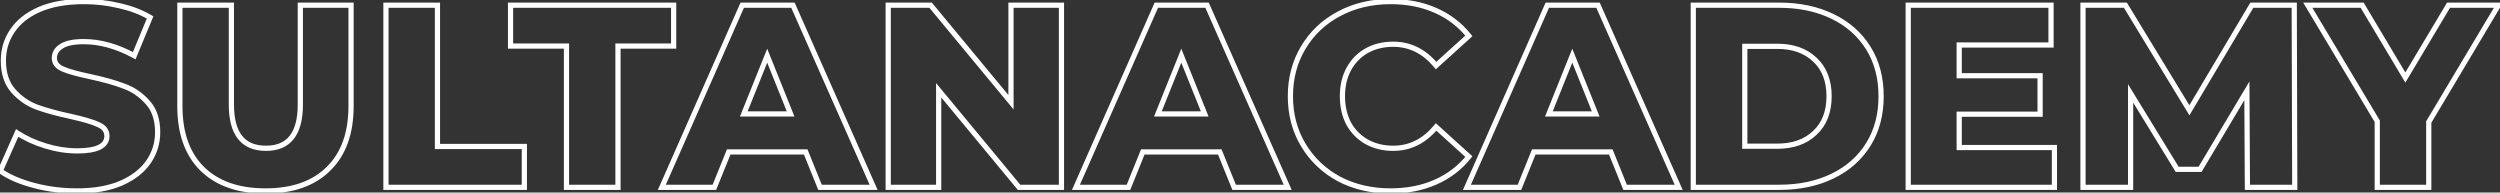 <?xml version="1.0" encoding="UTF-8"?> <svg xmlns="http://www.w3.org/2000/svg" width="961" height="74" viewBox="0 0 961 74" fill="none"><rect x="0" y="0" width="961" height="74" fill="#333333" stroke="none"/> <path d="M13.1 71.3L13.354 70.333L13.354 70.333L13.1 71.3ZM0.1 65.7L-0.814 65.293L-1.149 66.046L-0.473 66.519L0.1 65.7ZM6.6 51.1L7.151 50.265L6.166 49.616L5.686 50.693L6.6 51.1ZM17.5 56.1L17.793 55.144L17.793 55.144L17.5 56.1ZM37.8 47.9L37.376 48.806L37.392 48.813L37.41 48.821L37.8 47.9ZM27.4 44.8L27.617 43.824L27.61 43.822L27.4 44.8ZM14.2 41.2L13.847 42.136L13.855 42.139L13.863 42.141L14.2 41.2ZM4.8 11.8L5.625 12.366L5.63 12.358L4.8 11.8ZM15.2 3.6L14.806 2.681L14.801 2.683L15.2 3.6ZM45.9 2.2L45.668 3.173L45.675 3.174L45.681 3.176L45.9 2.2ZM57.7 6.7L58.624 7.083L58.957 6.279L58.207 5.838L57.7 6.7ZM51.6 21.4L51.125 22.28L52.099 22.806L52.524 21.783L51.6 21.4ZM23.6 17.8L24.133 18.646L24.144 18.639L24.155 18.632L23.6 17.8ZM24.1 26.5L23.699 27.416L23.699 27.416L24.1 26.5ZM34.4 29.4L34.608 28.422L34.607 28.422L34.4 29.4ZM47.6 33.1L47.241 34.033L47.252 34.038L47.263 34.041L47.6 33.1ZM56.7 39.3L55.951 39.962L55.959 39.971L55.967 39.98L56.7 39.3ZM57.1 62.2L56.276 61.634L56.276 61.634L57.1 62.2ZM46.6 70.4L46.994 71.319L47.005 71.314L46.6 70.4ZM29.6 72.4C24.017 72.4 18.602 71.71 13.354 70.333L12.846 72.267C18.265 73.69 23.85 74.4 29.6 74.4V72.4ZM13.354 70.333C8.097 68.953 3.882 67.127 0.673 64.881L-0.473 66.519C2.984 68.94 7.436 70.847 12.846 72.267L13.354 70.333ZM1.014 66.107L7.514 51.507L5.686 50.693L-0.814 65.293L1.014 66.107ZM6.049 51.935C9.273 54.061 12.996 55.766 17.207 57.056L17.793 55.144C13.737 53.901 10.193 52.272 7.151 50.265L6.049 51.935ZM17.207 57.056C21.428 58.349 25.593 59 29.7 59V57C25.807 57 21.839 56.384 17.793 55.144L17.207 57.056ZM29.7 59C33.551 59 36.588 58.524 38.697 57.469C39.766 56.935 40.627 56.237 41.22 55.348C41.816 54.454 42.1 53.425 42.1 52.3H40.1C40.1 53.075 39.909 53.709 39.556 54.239C39.198 54.776 38.634 55.265 37.803 55.681C36.112 56.526 33.449 57 29.7 57V59ZM42.1 52.3C42.1 51.104 41.767 50.022 41.075 49.1C40.392 48.189 39.405 47.495 38.191 46.979L37.41 48.821C38.395 49.239 39.058 49.744 39.475 50.3C39.883 50.844 40.1 51.496 40.1 52.3H42.1ZM38.224 46.995C35.986 45.945 32.429 44.893 27.617 43.824L27.183 45.776C31.971 46.84 35.347 47.855 37.376 48.806L38.224 46.995ZM27.61 43.822C22.37 42.695 18.016 41.506 14.537 40.259L13.863 42.141C17.451 43.428 21.897 44.639 27.19 45.778L27.61 43.822ZM14.553 40.264C11.174 38.989 8.276 36.984 5.849 34.238L4.351 35.562C6.99 38.549 10.159 40.744 13.847 42.136L14.553 40.264ZM5.849 34.238C3.518 31.599 2.3 27.991 2.3 23.3H0.3C0.3 28.342 1.616 32.467 4.351 35.562L5.849 34.238ZM2.3 23.3C2.3 19.228 3.41 15.593 5.625 12.366L3.975 11.234C1.524 14.807 0.3 18.839 0.3 23.3H2.3ZM5.63 12.358C7.837 9.079 11.138 6.456 15.599 4.517L14.801 2.683C10.062 4.744 6.43 7.588 3.97 11.242L5.63 12.358ZM15.594 4.519C20.103 2.587 25.66 1.6 32.3 1.6V-0.4C25.473 -0.4 19.631 0.613 14.806 2.681L15.594 4.519ZM32.3 1.6C36.822 1.6 41.277 2.124 45.668 3.173L46.132 1.227C41.589 0.142 36.978 -0.4 32.3 -0.4V1.6ZM45.681 3.176C50.063 4.157 53.896 5.622 57.193 7.562L58.207 5.838C54.704 3.778 50.671 2.243 46.118 1.224L45.681 3.176ZM56.776 6.317L50.676 21.017L52.524 21.783L58.624 7.083L56.776 6.317ZM52.075 20.52C45.293 16.858 38.664 15 32.2 15V17C38.269 17 44.574 18.742 51.125 22.28L52.075 20.52ZM32.2 15C28.209 15 25.096 15.601 23.045 16.968L24.155 18.632C25.704 17.599 28.324 17 32.2 17V15ZM23.067 16.954C21.024 18.24 19.9 20.037 19.9 22.3H21.9C21.9 20.83 22.576 19.627 24.133 18.646L23.067 16.954ZM19.9 22.3C19.9 23.438 20.23 24.471 20.905 25.356C21.569 26.228 22.525 26.903 23.699 27.416L24.501 25.584C23.541 25.164 22.898 24.672 22.495 24.144C22.103 23.629 21.9 23.029 21.9 22.3H19.9ZM23.699 27.416C25.931 28.393 29.449 29.376 34.193 30.378L34.607 28.422C29.885 27.424 26.535 26.474 24.501 25.584L23.699 27.416ZM34.192 30.378C39.495 31.505 43.84 32.725 47.241 34.033L47.959 32.167C44.426 30.808 39.971 29.561 34.608 28.422L34.192 30.378ZM47.263 34.041C50.634 35.25 53.527 37.219 55.951 39.962L57.449 38.638C54.807 35.647 51.633 33.483 47.938 32.159L47.263 34.041ZM55.967 39.98C58.352 42.549 59.6 46.114 59.6 50.8H61.6C61.6 45.753 60.248 41.651 57.433 38.62L55.967 39.98ZM59.6 50.8C59.6 54.802 58.492 58.404 56.276 61.634L57.925 62.766C60.374 59.196 61.6 55.198 61.6 50.8H59.6ZM56.276 61.634C54.069 64.849 50.733 67.476 46.195 69.486L47.005 71.314C51.801 69.19 55.464 66.351 57.925 62.766L56.276 61.634ZM46.206 69.481C41.696 71.414 36.172 72.4 29.6 72.4V74.4C36.362 74.4 42.17 73.386 46.994 71.319L46.206 69.481ZM77.746 64.9L77.043 65.611L77.047 65.615L77.746 64.9ZM69.146 2V1H68.146V2H69.146ZM88.946 2H89.946V1H88.946V2ZM115.446 2V1H114.446V2H115.446ZM134.946 2H135.946V1H134.946V2ZM126.246 64.9L125.547 64.185L125.543 64.189L126.246 64.9ZM102.046 72.4C91.83 72.4 84.009 69.621 78.445 64.185L77.047 65.615C83.083 71.512 91.462 74.4 102.046 74.4V72.4ZM78.449 64.189C72.957 58.76 70.146 51.014 70.146 40.8H68.146C68.146 51.386 71.069 59.706 77.043 65.611L78.449 64.189ZM70.146 40.8V2H68.146V40.8H70.146ZM69.146 3H88.946V1H69.146V3ZM87.946 2V40.2H89.946V2H87.946ZM87.946 40.2C87.946 45.905 89.071 50.368 91.487 53.421C93.939 56.517 97.588 58 102.246 58V56C98.037 56 95.037 54.682 93.055 52.179C91.038 49.632 89.946 45.695 89.946 40.2H87.946ZM102.246 58C106.873 58 110.498 56.516 112.932 53.418C115.33 50.366 116.446 45.904 116.446 40.2H114.446C114.446 45.696 113.362 49.634 111.36 52.182C109.394 54.684 106.419 56 102.246 56V58ZM116.446 40.2V2H114.446V40.2H116.446ZM115.446 3H134.946V1H115.446V3ZM133.946 2V40.8H135.946V2H133.946ZM133.946 40.8C133.946 51.011 131.104 58.756 125.547 64.185L126.945 65.615C132.988 59.711 135.946 51.389 135.946 40.8H133.946ZM125.543 64.189C120.047 69.621 112.263 72.4 102.046 72.4V74.4C112.63 74.4 120.979 71.512 126.949 65.611L125.543 64.189ZM148.359 2V1H147.359V2H148.359ZM168.159 2H169.159V1H168.159V2ZM168.159 56.3H167.159V57.3H168.159V56.3ZM201.559 56.3H202.559V55.3H201.559V56.3ZM201.559 72V73H202.559V72H201.559ZM148.359 72H147.359V73H148.359V72ZM148.359 3H168.159V1H148.359V3ZM167.159 2V56.3H169.159V2H167.159ZM168.159 57.3H201.559V55.3H168.159V57.3ZM200.559 56.3V72H202.559V56.3H200.559ZM201.559 71H148.359V73H201.559V71ZM149.359 72V2H147.359V72H149.359ZM217.752 17.7H218.752V16.7H217.752V17.7ZM196.252 17.7H195.252V18.7H196.252V17.7ZM196.252 2V1H195.252V2H196.252ZM258.952 2H259.952V1H258.952V2ZM258.952 17.7V18.7H259.952V17.7H258.952ZM237.552 17.7V16.7H236.552V17.7H237.552ZM237.552 72V73H238.552V72H237.552ZM217.752 72H216.752V73H217.752V72ZM217.752 16.7H196.252V18.7H217.752V16.7ZM197.252 17.7V2H195.252V17.7H197.252ZM196.252 3H258.952V1H196.252V3ZM257.952 2V17.7H259.952V2H257.952ZM258.952 16.7H237.552V18.7H258.952V16.7ZM236.552 17.7V72H238.552V17.7H236.552ZM237.552 71H217.752V73H237.552V71ZM218.752 72V17.7H216.752V72H218.752ZM309.713 58.4L310.64 58.025L310.387 57.4H309.713V58.4ZM280.113 58.4V57.4H279.438L279.185 58.025L280.113 58.4ZM274.613 72V73H275.287L275.54 72.375L274.613 72ZM254.412 72L253.498 71.596L252.878 73H254.412V72ZM285.313 2V1H284.661L284.398 1.596L285.313 2ZM304.813 2L305.727 1.595L305.463 1H304.813V2ZM335.813 72V73H337.349L336.727 71.595L335.813 72ZM315.213 72L314.285 72.375L314.538 73H315.213V72ZM303.913 43.8V44.8H305.392L304.84 43.427L303.913 43.8ZM294.913 21.4L295.84 21.027L294.913 18.718L293.985 21.027L294.913 21.4ZM285.913 43.8L284.985 43.427L284.433 44.8H285.913V43.8ZM309.713 57.4H280.113V59.4H309.713V57.4ZM279.185 58.025L273.685 71.625L275.54 72.375L281.04 58.775L279.185 58.025ZM274.613 71H254.412V73H274.613V71ZM255.327 72.404L286.227 2.404L284.398 1.596L253.498 71.596L255.327 72.404ZM285.313 3H304.813V1H285.313V3ZM303.898 2.405L334.898 72.405L336.727 71.595L305.727 1.595L303.898 2.405ZM335.813 71H315.213V73H335.813V71ZM316.14 71.625L310.64 58.025L308.785 58.775L314.285 72.375L316.14 71.625ZM304.84 43.427L295.84 21.027L293.985 21.773L302.985 44.173L304.84 43.427ZM293.985 21.027L284.985 43.427L286.84 44.173L295.84 21.773L293.985 21.027ZM285.913 44.8H303.913V42.8H285.913V44.8ZM408.026 2H409.026V1H408.026V2ZM408.026 72V73H409.026V72H408.026ZM391.726 72L390.956 72.638L391.256 73H391.726V72ZM360.826 34.7L361.596 34.062L359.826 31.925V34.7H360.826ZM360.826 72V73H361.826V72H360.826ZM341.426 72H340.426V73H341.426V72ZM341.426 2V1H340.426V2H341.426ZM357.726 2L358.496 1.362L358.196 1H357.726V2ZM388.626 39.3L387.856 39.938L389.626 42.075V39.3H388.626ZM388.626 2V1H387.626V2H388.626ZM407.026 2V72H409.026V2H407.026ZM408.026 71H391.726V73H408.026V71ZM392.496 71.362L361.596 34.062L360.056 35.338L390.956 72.638L392.496 71.362ZM359.826 34.7V72H361.826V34.7H359.826ZM360.826 71H341.426V73H360.826V71ZM342.426 72V2H340.426V72H342.426ZM341.426 3H357.726V1H341.426V3ZM356.956 2.638L387.856 39.938L389.396 38.662L358.496 1.362L356.956 2.638ZM389.626 39.3V2H387.626V39.3H389.626ZM388.626 3H408.026V1H388.626V3ZM468.892 58.4L469.819 58.025L469.566 57.4H468.892V58.4ZM439.292 58.4V57.4H438.618L438.365 58.025L439.292 58.4ZM433.792 72V73H434.466L434.719 72.375L433.792 72ZM413.592 72L412.677 71.596L412.058 73H413.592V72ZM444.492 2V1H443.841L443.577 1.596L444.492 2ZM463.992 2L464.907 1.595L464.643 1H463.992V2ZM494.992 72V73H496.529L495.907 71.595L494.992 72ZM474.392 72L473.465 72.375L473.718 73H474.392V72ZM463.092 43.8V44.8H464.572L464.02 43.427L463.092 43.8ZM454.092 21.4L455.02 21.027L454.092 18.718L453.164 21.027L454.092 21.4ZM445.092 43.8L444.164 43.427L443.613 44.8H445.092V43.8ZM468.892 57.4H439.292V59.4H468.892V57.4ZM438.365 58.025L432.865 71.625L434.719 72.375L440.219 58.775L438.365 58.025ZM433.792 71H413.592V73H433.792V71ZM414.507 72.404L445.407 2.404L443.577 1.596L412.677 71.596L414.507 72.404ZM444.492 3H463.992V1H444.492V3ZM463.078 2.405L494.078 72.405L495.907 71.595L464.907 1.595L463.078 2.405ZM494.992 71H474.392V73H494.992V71ZM475.319 71.625L469.819 58.025L467.965 58.775L473.465 72.375L475.319 71.625ZM464.02 43.427L455.02 21.027L453.164 21.773L462.164 44.173L464.02 43.427ZM453.164 21.027L444.164 43.427L446.02 44.173L455.02 21.773L453.164 21.027ZM445.092 44.8H463.092V42.8H445.092V44.8ZM514.729 68.8L514.254 69.68L514.266 69.686L514.729 68.8ZM501.029 55.8L501.885 55.284L501.885 55.284L501.029 55.8ZM501.029 18.2L500.172 17.684L500.172 17.684L501.029 18.2ZM514.729 5.3L515.196 6.184L515.2 6.182L514.729 5.3ZM551.829 4L551.425 4.915L551.425 4.915L551.829 4ZM564.629 13.8L565.3 14.541L565.996 13.911L565.411 13.177L564.629 13.8ZM552.029 25.2L551.259 25.838L551.926 26.642L552.7 25.942L552.029 25.2ZM525.329 19.5L524.843 18.626L524.835 18.631L525.329 19.5ZM518.429 26.6L517.55 26.122L517.547 26.129L518.429 26.6ZM518.429 47.5L517.542 47.963L517.548 47.974L517.555 47.986L518.429 47.5ZM525.329 54.5L524.835 55.37L524.843 55.374L525.329 54.5ZM552.029 48.8L552.7 48.059L551.926 47.358L551.259 48.162L552.029 48.8ZM564.629 60.2L565.411 60.823L565.996 60.089L565.3 59.459L564.629 60.2ZM551.829 70L551.425 69.085L551.425 69.085L551.829 70ZM534.529 72.4C527.339 72.4 520.901 70.898 515.192 67.914L514.266 69.686C520.29 72.835 527.052 74.4 534.529 74.4V72.4ZM515.204 67.92C509.558 64.87 505.125 60.661 501.885 55.284L500.172 56.316C503.6 62.006 508.3 66.463 514.254 69.68L515.204 67.92ZM501.885 55.284C498.654 49.919 497.029 43.834 497.029 37H495.029C495.029 44.166 496.737 50.614 500.172 56.316L501.885 55.284ZM497.029 37C497.029 30.166 498.654 24.081 501.885 18.716L500.172 17.684C496.737 23.386 495.029 29.834 495.029 37H497.029ZM501.885 18.716C505.123 13.341 509.554 9.167 515.196 6.184L514.261 4.416C508.303 7.566 503.601 11.992 500.172 17.684L501.885 18.716ZM515.2 6.182C520.907 3.134 527.343 1.6 534.529 1.6V-0.4C527.048 -0.4 520.284 1.199 514.258 4.418L515.2 6.182ZM534.529 1.6C540.809 1.6 546.436 2.712 551.425 4.915L552.233 3.085C546.956 0.755 541.049 -0.4 534.529 -0.4V1.6ZM551.425 4.915C556.415 7.118 560.55 10.287 563.847 14.423L565.411 13.177C561.907 8.78 557.51 5.415 552.233 3.085L551.425 4.915ZM563.958 13.059L551.358 24.459L552.7 25.942L565.3 14.541L563.958 13.059ZM552.799 24.562C548.097 18.891 542.325 16 535.529 16V18C541.666 18 546.895 20.575 551.259 25.838L552.799 24.562ZM535.529 16C531.578 16 528.007 16.868 524.843 18.626L525.815 20.374C528.651 18.799 531.88 18 535.529 18V16ZM524.835 18.631C521.734 20.393 519.303 22.898 517.55 26.122L519.308 27.078C520.888 24.169 523.058 21.941 525.823 20.369L524.835 18.631ZM517.547 26.129C515.858 29.296 515.029 32.928 515.029 37H517.029C517.029 33.205 517.8 29.904 519.311 27.071L517.547 26.129ZM515.029 37C515.029 41.072 515.858 44.735 517.542 47.963L519.315 47.037C517.8 44.132 517.029 40.794 517.029 37H515.029ZM517.555 47.986C519.309 51.143 521.739 53.611 524.835 55.37L525.823 53.63C523.052 52.056 520.882 49.857 519.303 47.014L517.555 47.986ZM524.843 55.374C528.007 57.132 531.578 58 535.529 58V56C531.88 56 528.651 55.201 525.815 53.626L524.843 55.374ZM535.529 58C542.325 58 548.097 55.109 552.799 49.438L551.259 48.162C546.895 53.425 541.666 56 535.529 56V58ZM551.358 49.541L563.958 60.941L565.3 59.459L552.7 48.059L551.358 49.541ZM563.847 59.577C560.55 63.714 556.415 66.882 551.425 69.085L552.233 70.915C557.51 68.585 561.907 65.22 565.411 60.823L563.847 59.577ZM551.425 69.085C546.436 71.288 540.809 72.4 534.529 72.4V74.4C541.049 74.4 546.956 73.245 552.233 70.915L551.425 69.085ZM619.185 58.4L620.112 58.025L619.859 57.4H619.185V58.4ZM589.585 58.4V57.4H588.911L588.658 58.025L589.585 58.4ZM584.085 72V73H584.759L585.012 72.375L584.085 72ZM563.885 72L562.97 71.596L562.351 73H563.885V72ZM594.785 2V1H594.133L593.87 1.596L594.785 2ZM614.285 2L615.2 1.595L614.936 1H614.285V2ZM645.285 72V73H646.822L646.2 71.595L645.285 72ZM624.685 72L623.758 72.375L624.011 73H624.685V72ZM613.385 43.8V44.8H614.865L614.313 43.427L613.385 43.8ZM604.385 21.4L605.313 21.027L604.385 18.718L603.457 21.027L604.385 21.4ZM595.385 43.8L594.457 43.427L593.906 44.8H595.385V43.8ZM619.185 57.4H589.585V59.4H619.185V57.4ZM588.658 58.025L583.158 71.625L585.012 72.375L590.512 58.775L588.658 58.025ZM584.085 71H563.885V73H584.085V71ZM564.8 72.404L595.7 2.404L593.87 1.596L562.97 71.596L564.8 72.404ZM594.785 3H614.285V1H594.785V3ZM613.371 2.405L644.371 72.405L646.2 71.595L615.2 1.595L613.371 2.405ZM645.285 71H624.685V73H645.285V71ZM625.612 71.625L620.112 58.025L618.258 58.775L623.758 72.375L625.612 71.625ZM614.313 43.427L605.313 21.027L603.457 21.773L612.457 44.173L614.313 43.427ZM603.457 21.027L594.457 43.427L596.313 44.173L605.313 21.773L603.457 21.027ZM595.385 44.8H613.385V42.8H595.385V44.8ZM650.898 2V1H649.898V2H650.898ZM704.398 6.3L703.963 7.2L703.963 7.2L704.398 6.3ZM718.198 55.5L719.048 56.027L719.048 56.027L718.198 55.5ZM650.898 72H649.898V73H650.898V72ZM697.598 51.1L696.918 50.367L696.912 50.373L697.598 51.1ZM697.598 22.9L696.912 23.627L696.918 23.633L697.598 22.9ZM670.698 17.8V16.8H669.698V17.8H670.698ZM670.698 56.2H669.698V57.2H670.698V56.2ZM650.898 3H683.998V1H650.898V3ZM683.998 3C691.539 3 698.186 4.409 703.963 7.2L704.833 5.4C698.744 2.457 691.791 1 683.998 1V3ZM703.963 7.2C709.737 9.99 714.188 13.932 717.349 19.027L719.048 17.973C715.675 12.535 710.926 8.343 704.833 5.4L703.963 7.2ZM717.349 19.027C720.504 24.114 722.098 30.093 722.098 37H724.098C724.098 29.774 722.426 23.419 719.048 17.973L717.349 19.027ZM722.098 37C722.098 43.907 720.504 49.886 717.349 54.973L719.048 56.027C722.426 50.581 724.098 44.226 724.098 37H722.098ZM717.349 54.973C714.188 60.068 709.737 64.01 703.963 66.8L704.833 68.6C710.926 65.657 715.675 61.465 719.048 56.027L717.349 54.973ZM703.963 66.8C698.186 69.591 691.539 71 683.998 71V73C691.791 73 698.744 71.543 704.833 68.6L703.963 66.8ZM683.998 71H650.898V73H683.998V71ZM651.898 72V2H649.898V72H651.898ZM683.198 57.2C689.397 57.2 694.462 55.438 698.285 51.827L696.912 50.373C693.535 53.562 689 55.2 683.198 55.2V57.2ZM698.278 51.833C702.189 48.207 704.098 43.218 704.098 37H702.098C702.098 42.782 700.341 47.193 696.918 50.367L698.278 51.833ZM704.098 37C704.098 30.782 702.189 25.793 698.278 22.167L696.918 23.633C700.341 26.807 702.098 31.218 702.098 37H704.098ZM698.285 22.173C694.462 18.562 689.397 16.8 683.198 16.8V18.8C689 18.8 693.535 20.438 696.912 23.627L698.285 22.173ZM683.198 16.8H670.698V18.8H683.198V16.8ZM669.698 17.8V56.2H671.698V17.8H669.698ZM670.698 57.2H683.198V55.2H670.698V57.2ZM789.716 56.7H790.716V55.7H789.716V56.7ZM789.716 72V73H790.716V72H789.716ZM733.516 72H732.516V73H733.516V72ZM733.516 2V1H732.516V2H733.516ZM788.416 2H789.416V1H788.416V2ZM788.416 17.3V18.3H789.416V17.3H788.416ZM753.116 17.3V16.3H752.116V17.3H753.116ZM753.116 29.1H752.116V30.1H753.116V29.1ZM784.216 29.1H785.216V28.1H784.216V29.1ZM784.216 43.9V44.9H785.216V43.9H784.216ZM753.116 43.9V42.9H752.116V43.9H753.116ZM753.116 56.7H752.116V57.7H753.116V56.7ZM788.716 56.7V72H790.716V56.7H788.716ZM789.716 71H733.516V73H789.716V71ZM734.516 72V2H732.516V72H734.516ZM733.516 3H788.416V1H733.516V3ZM787.416 2V17.3H789.416V2H787.416ZM788.416 16.3H753.116V18.3H788.416V16.3ZM752.116 17.3V29.1H754.116V17.3H752.116ZM753.116 30.1H784.216V28.1H753.116V30.1ZM783.216 29.1V43.9H785.216V29.1H783.216ZM784.216 42.9H753.116V44.9H784.216V42.9ZM752.116 43.9V56.7H754.116V43.9H752.116ZM753.116 57.7H789.716V55.7H753.116V57.7ZM863.903 72L862.903 72.005L862.909 73H863.903V72ZM863.703 34.9L864.703 34.895L864.684 31.302L862.844 34.388L863.703 34.9ZM845.703 65.1V66.1H846.271L846.562 65.612L845.703 65.1ZM836.903 65.1L836.051 65.623L836.343 66.1H836.903V65.1ZM819.003 35.9L819.856 35.377L818.003 32.355V35.9H819.003ZM819.003 72V73H820.003V72H819.003ZM800.703 72H799.703V73H800.703V72ZM800.703 2V1H799.703V2H800.703ZM817.003 2L817.857 1.48L817.565 1H817.003V2ZM841.603 42.4L840.749 42.92L841.614 44.34L842.463 42.911L841.603 42.4ZM865.603 2V1H865.034L864.743 1.489L865.603 2ZM881.903 2L882.903 1.997L882.9 1H881.903V2ZM882.103 72V73H883.106L883.103 71.997L882.103 72ZM864.903 71.995L864.703 34.895L862.703 34.905L862.903 72.005L864.903 71.995ZM862.844 34.388L844.844 64.588L846.562 65.612L864.562 35.412L862.844 34.388ZM845.703 64.1H836.903V66.1H845.703V64.1ZM837.756 64.577L819.856 35.377L818.151 36.423L836.051 65.623L837.756 64.577ZM818.003 35.9V72H820.003V35.9H818.003ZM819.003 71H800.703V73H819.003V71ZM801.703 72V2H799.703V72H801.703ZM800.703 3H817.003V1H800.703V3ZM816.149 2.52L840.749 42.92L842.457 41.88L817.857 1.48L816.149 2.52ZM842.463 42.911L866.463 2.511L864.743 1.489L840.743 41.889L842.463 42.911ZM865.603 3H881.903V1H865.603V3ZM880.903 2.003L881.103 72.003L883.103 71.997L882.903 1.997L880.903 2.003ZM882.103 71H863.903V73H882.103V71ZM933.613 46.9L932.755 46.388L932.613 46.624V46.9H933.613ZM933.613 72V73H934.613V72H933.613ZM913.813 72H912.813V73H913.813V72ZM913.813 46.6H914.813V46.324L914.671 46.086L913.813 46.6ZM887.113 2V1H885.349L886.255 2.514L887.113 2ZM908.013 2L908.872 1.487L908.581 1H908.013V2ZM924.613 29.8L923.755 30.313L924.613 31.75L925.472 30.313L924.613 29.8ZM941.213 2V1H940.646L940.355 1.487L941.213 2ZM960.413 2L961.272 2.513L962.175 1H960.413V2ZM932.613 46.9V72H934.613V46.9H932.613ZM933.613 71H913.813V73H933.613V71ZM914.813 72V46.6H912.813V72H914.813ZM914.671 46.086L887.971 1.486L886.255 2.514L912.955 47.114L914.671 46.086ZM887.113 3H908.013V1H887.113V3ZM907.155 2.513L923.755 30.313L925.472 29.287L908.872 1.487L907.155 2.513ZM925.472 30.313L942.072 2.513L940.355 1.487L923.755 29.287L925.472 30.313ZM941.213 3H960.413V1H941.213V3ZM959.555 1.487L932.755 46.388L934.472 47.413L961.272 2.513L959.555 1.487Z" fill="white"></path> </svg> 